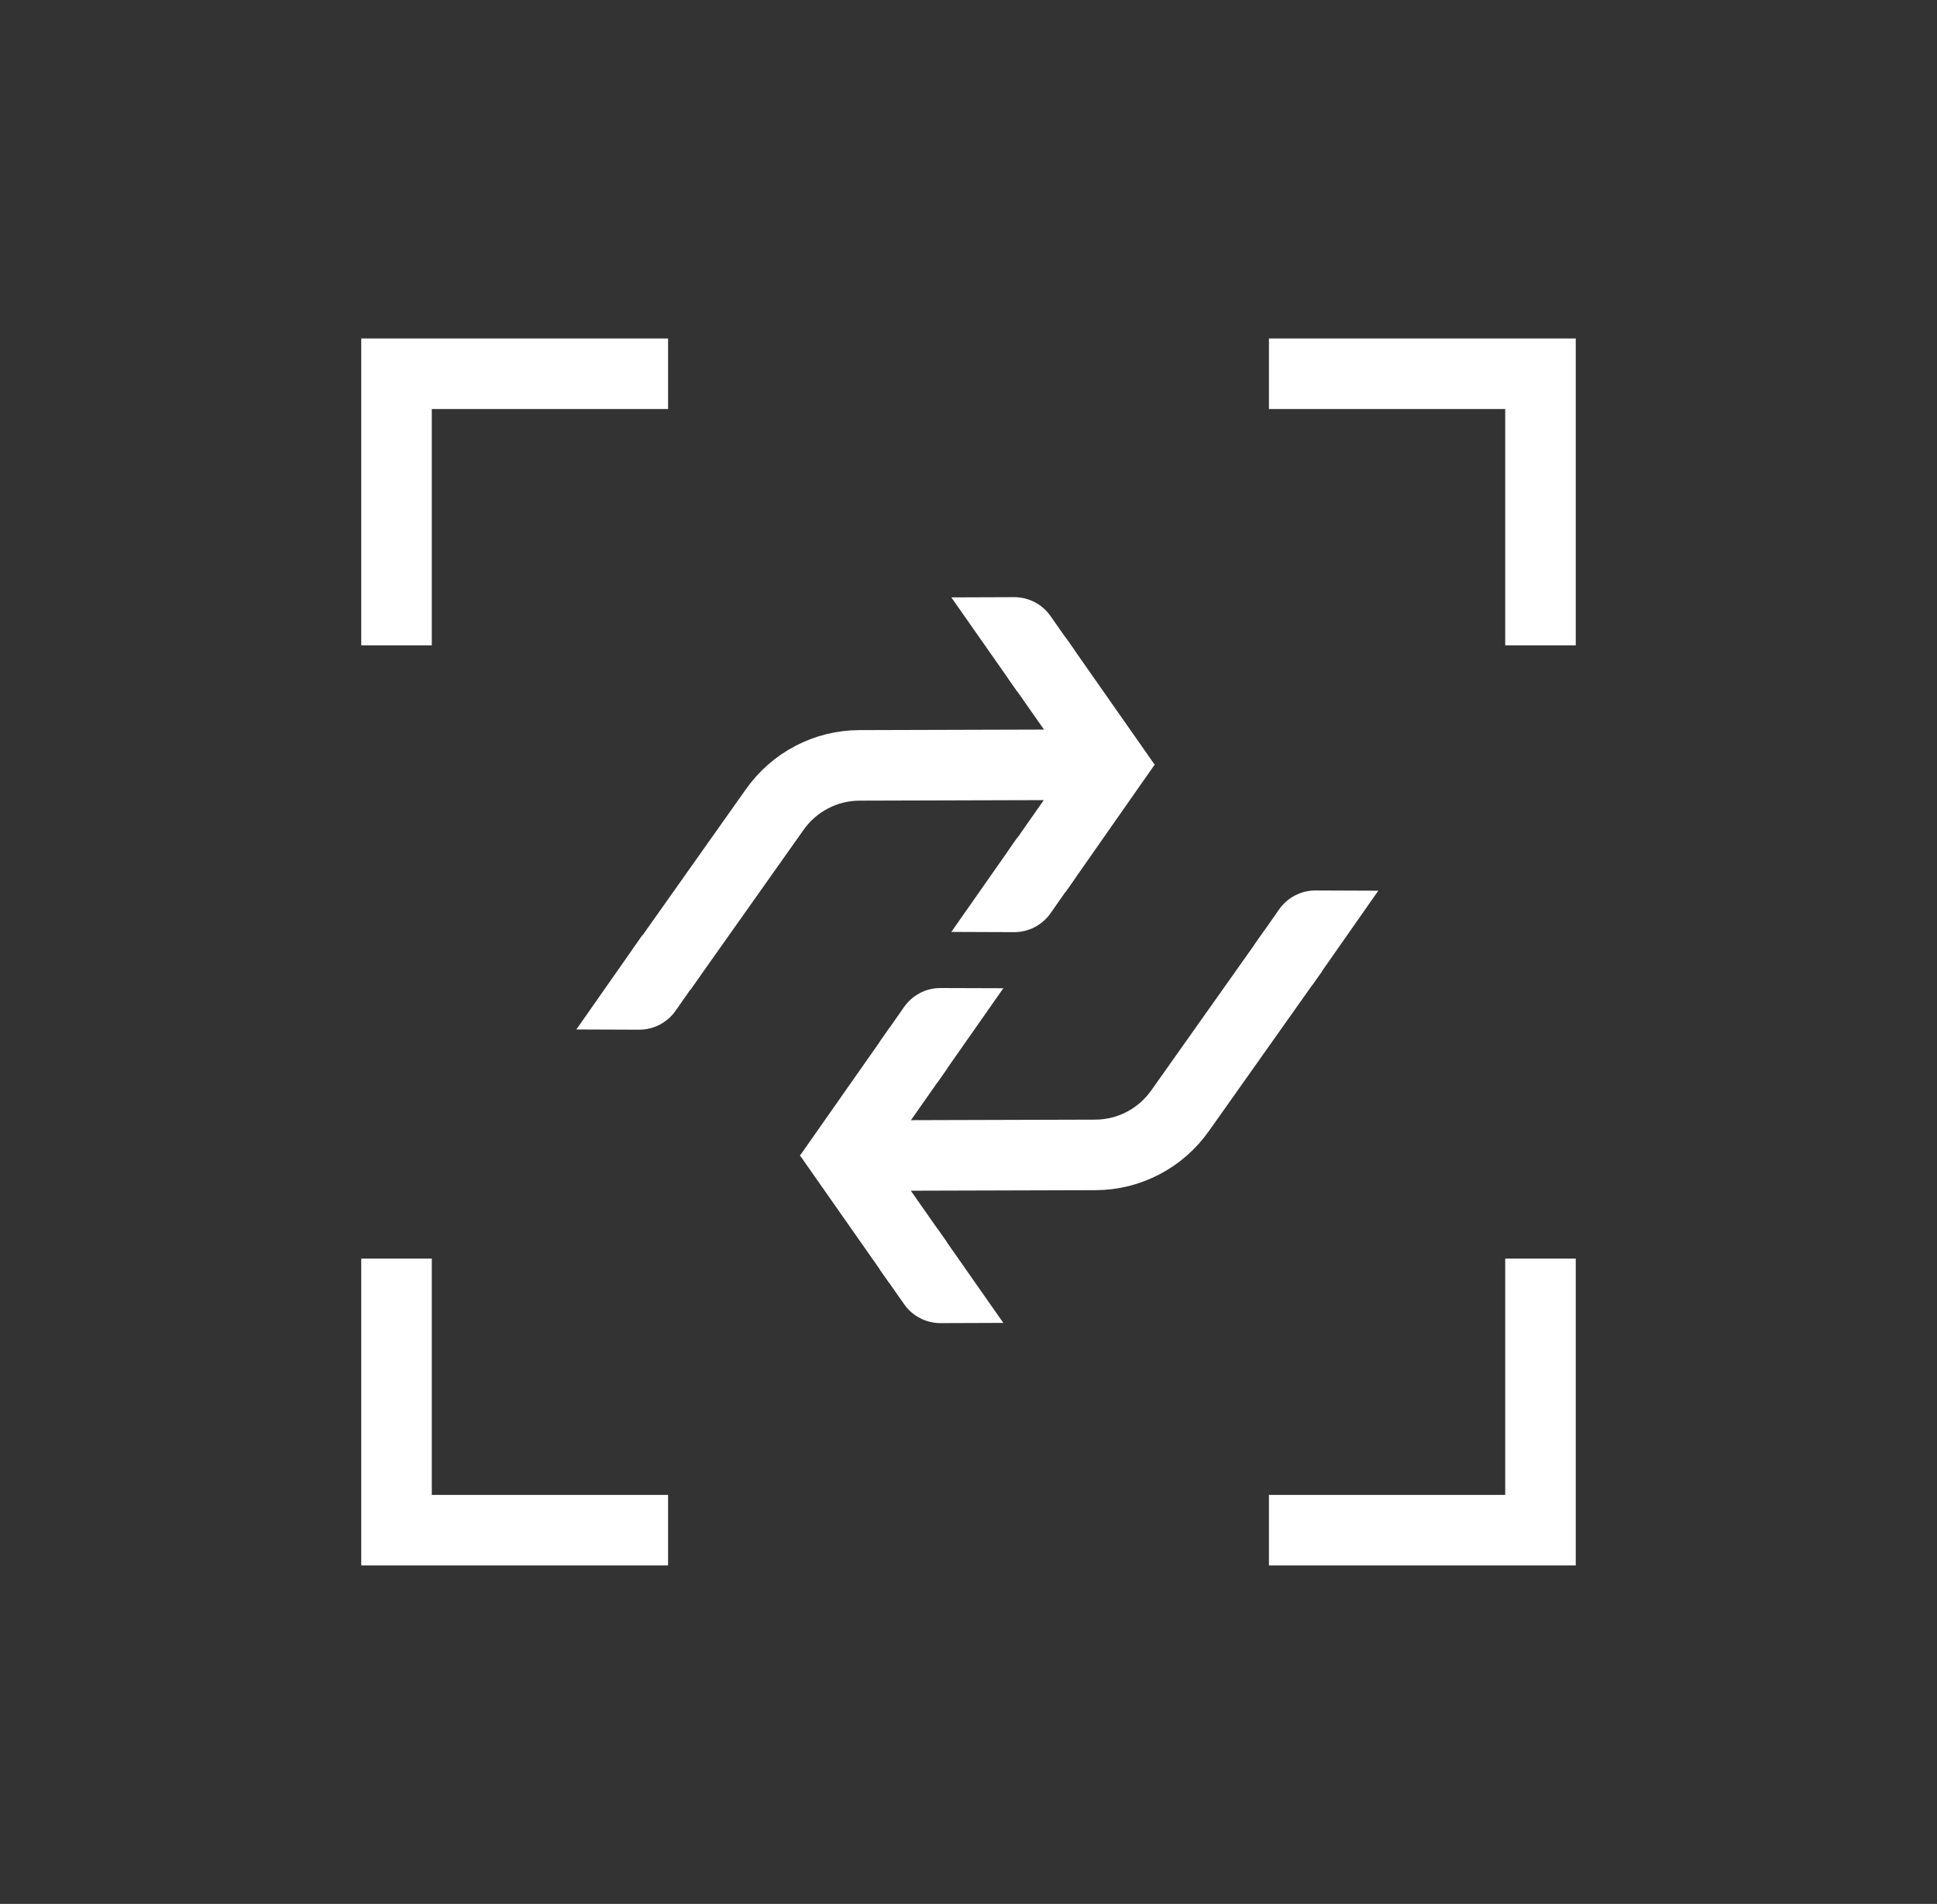 <svg width="58" height="57" viewBox="0 0 58 57" fill="none" xmlns="http://www.w3.org/2000/svg">
<rect x="0" y="0" width="58" height="57" fill="#333333" stroke="none"/>
<g id="Trade capture 1">
<path id="Vector" d="M11.873 19.32V11.189H20.004" stroke="white" stroke-width="2.112" stroke-miterlimit="10"/>
<path id="Vector_2" d="M46.127 19.32V11.189H37.996" stroke="white" stroke-width="2.112" stroke-miterlimit="10"/>
<path id="Vector_3" d="M11.873 37.68V45.811H20.004" stroke="white" stroke-width="2.112" stroke-miterlimit="10"/>
<path id="Vector_4" d="M46.127 37.68V45.811H37.996" stroke="white" stroke-width="2.112" stroke-miterlimit="10"/>
<path id="Vector_5" d="M32.716 22.894L25.742 22.914C24.726 22.914 23.774 23.413 23.19 24.248L19.811 29.023" stroke="white" stroke-width="2.112" stroke-miterlimit="10"/>
<path id="Vector_6" d="M19.233 28L20.963 29.211L20.229 30.26C19.977 30.619 19.568 30.83 19.132 30.827L17.258 30.82L19.233 28Z" fill="white"/>
<path id="Vector_7" d="M33.711 23.501L31.039 19.685" stroke="white" stroke-width="2.112" stroke-miterlimit="10"/>
<path id="Vector_8" d="M30.461 20.704L32.191 19.494L31.457 18.445C31.206 18.086 30.797 17.875 30.361 17.878L28.486 17.885L30.461 20.704Z" fill="white"/>
<path id="Vector_9" d="M33.711 22.284L31.039 26.103" stroke="white" stroke-width="2.112" stroke-miterlimit="10"/>
<path id="Vector_10" d="M30.461 25.08L32.191 26.291L31.457 27.34C31.206 27.699 30.797 27.91 30.361 27.907L28.486 27.9L30.461 25.08Z" fill="white"/>
<path id="Vector_11" d="M25.818 34.596L32.792 34.576C33.808 34.576 34.761 34.076 35.344 33.241L38.724 28.467" stroke="white" stroke-width="2.112" stroke-miterlimit="10"/>
<path id="Vector_12" d="M39.297 29.486L37.566 28.275L38.301 27.226C38.552 26.867 38.961 26.656 39.397 26.659L41.271 26.666L39.297 29.486Z" fill="white"/>
<path id="Vector_13" d="M24.818 33.985L27.494 37.804" stroke="white" stroke-width="2.112" stroke-miterlimit="10"/>
<path id="Vector_14" d="M28.068 36.785L26.338 37.996L27.072 39.045C27.324 39.404 27.733 39.615 28.169 39.612L30.043 39.605L28.068 36.785Z" fill="white"/>
<path id="Vector_15" d="M24.818 35.203L27.494 31.387" stroke="white" stroke-width="2.112" stroke-miterlimit="10"/>
<path id="Vector_16" d="M28.068 32.406L26.338 31.196L27.072 30.146C27.324 29.788 27.733 29.576 28.169 29.58L30.043 29.586L28.068 32.406Z" fill="white"/>
</g>
</svg>

